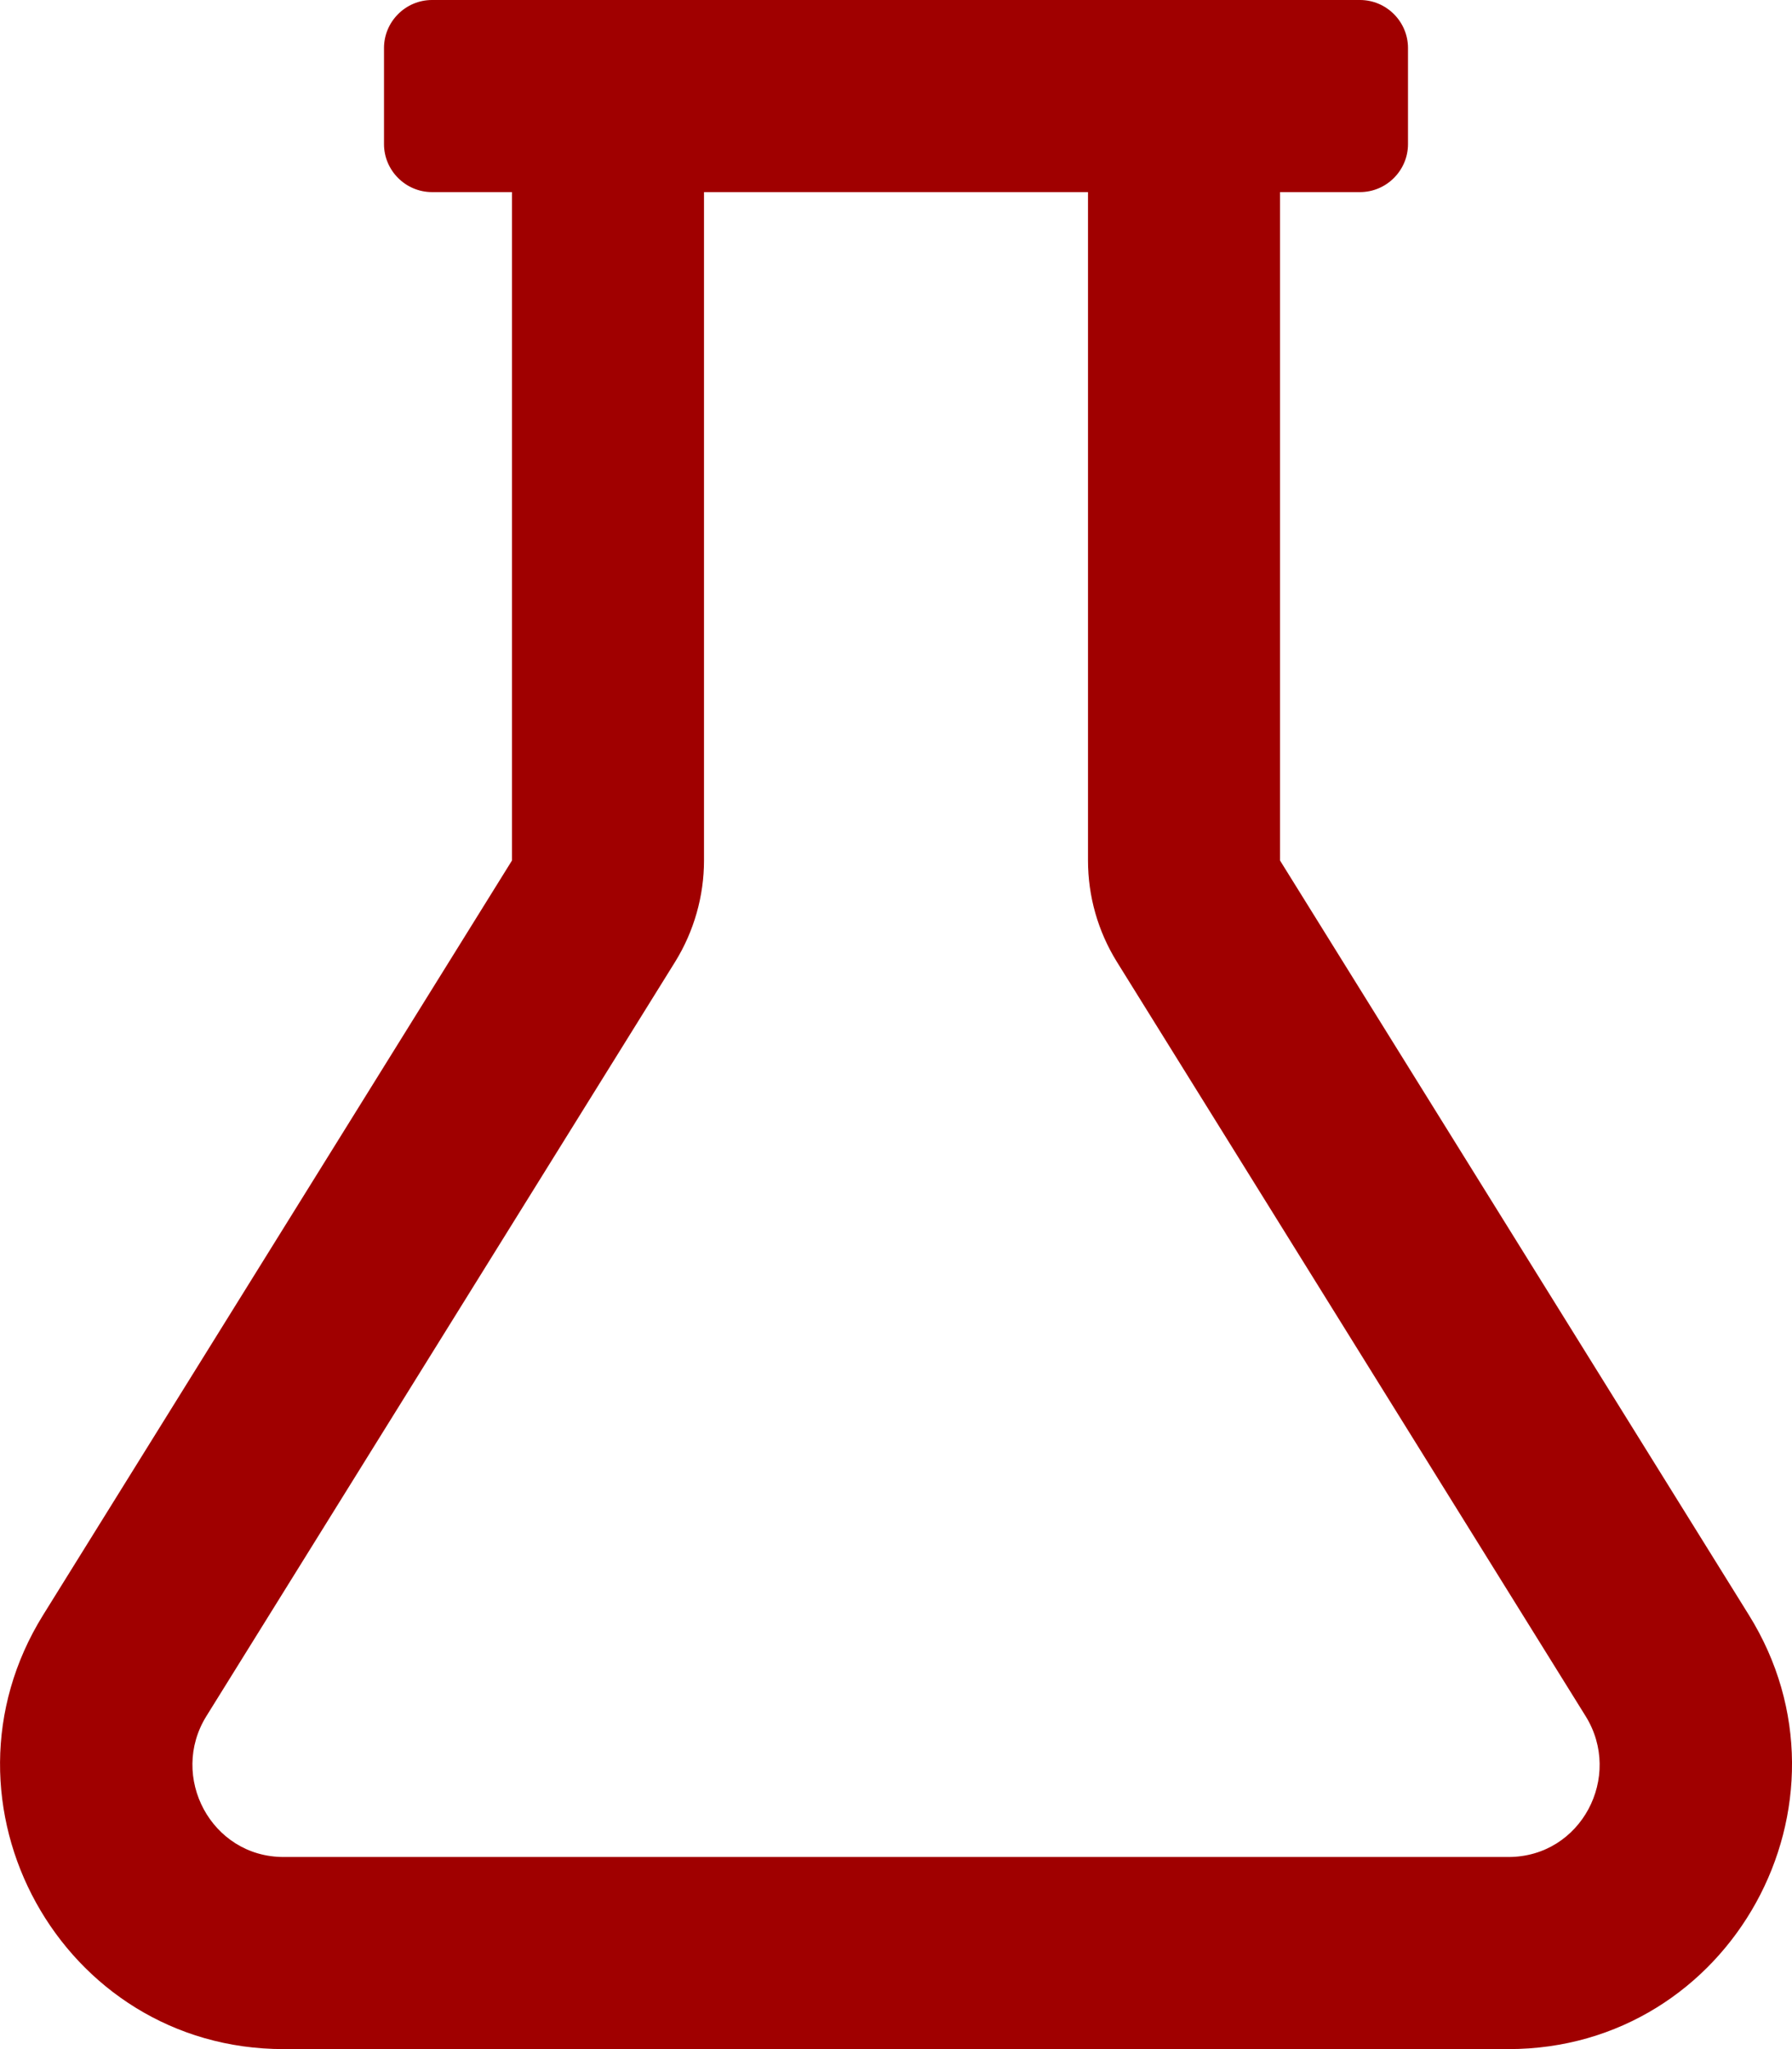 <?xml version="1.0" encoding="utf-8"?>
<!-- Generator: Adobe Illustrator 25.2.0, SVG Export Plug-In . SVG Version: 6.00 Build 0)  -->
<svg version="1.1" id="Layer_1" xmlns="http://www.w3.org/2000/svg" xmlns:xlink="http://www.w3.org/1999/xlink" x="0px" y="0px"
	 viewBox="0 0 448 512" style="enable-background:new 0 0 448 512;" xml:space="preserve">
<style type="text/css">
	.st0{fill:#A00000;}
</style>
<path class="st0" d="M437.2,403.5L320,215V48h20c6.6,0,12-5.4,12-12V12c0-6.6-5.4-12-12-12H108c-6.6,0-12,5.4-12,12v24
	c0,6.6,5.4,12,12,12h20v167L10.8,403.5C-18.5,450.6,15.3,512,70.9,512h306.2C432.8,512,466.5,450.5,437.2,403.5z M377.1,464H70.9
	c-18.1,0-28.7-20.1-19.3-35.2l117.2-188.5c4.7-7.6,7.2-16.4,7.2-25.3V48h96v167c0,9,2.5,17.7,7.2,25.3l117.2,188.5
	C405.8,443.9,395.3,464,377.1,464L377.1,464z"/>
</svg>
